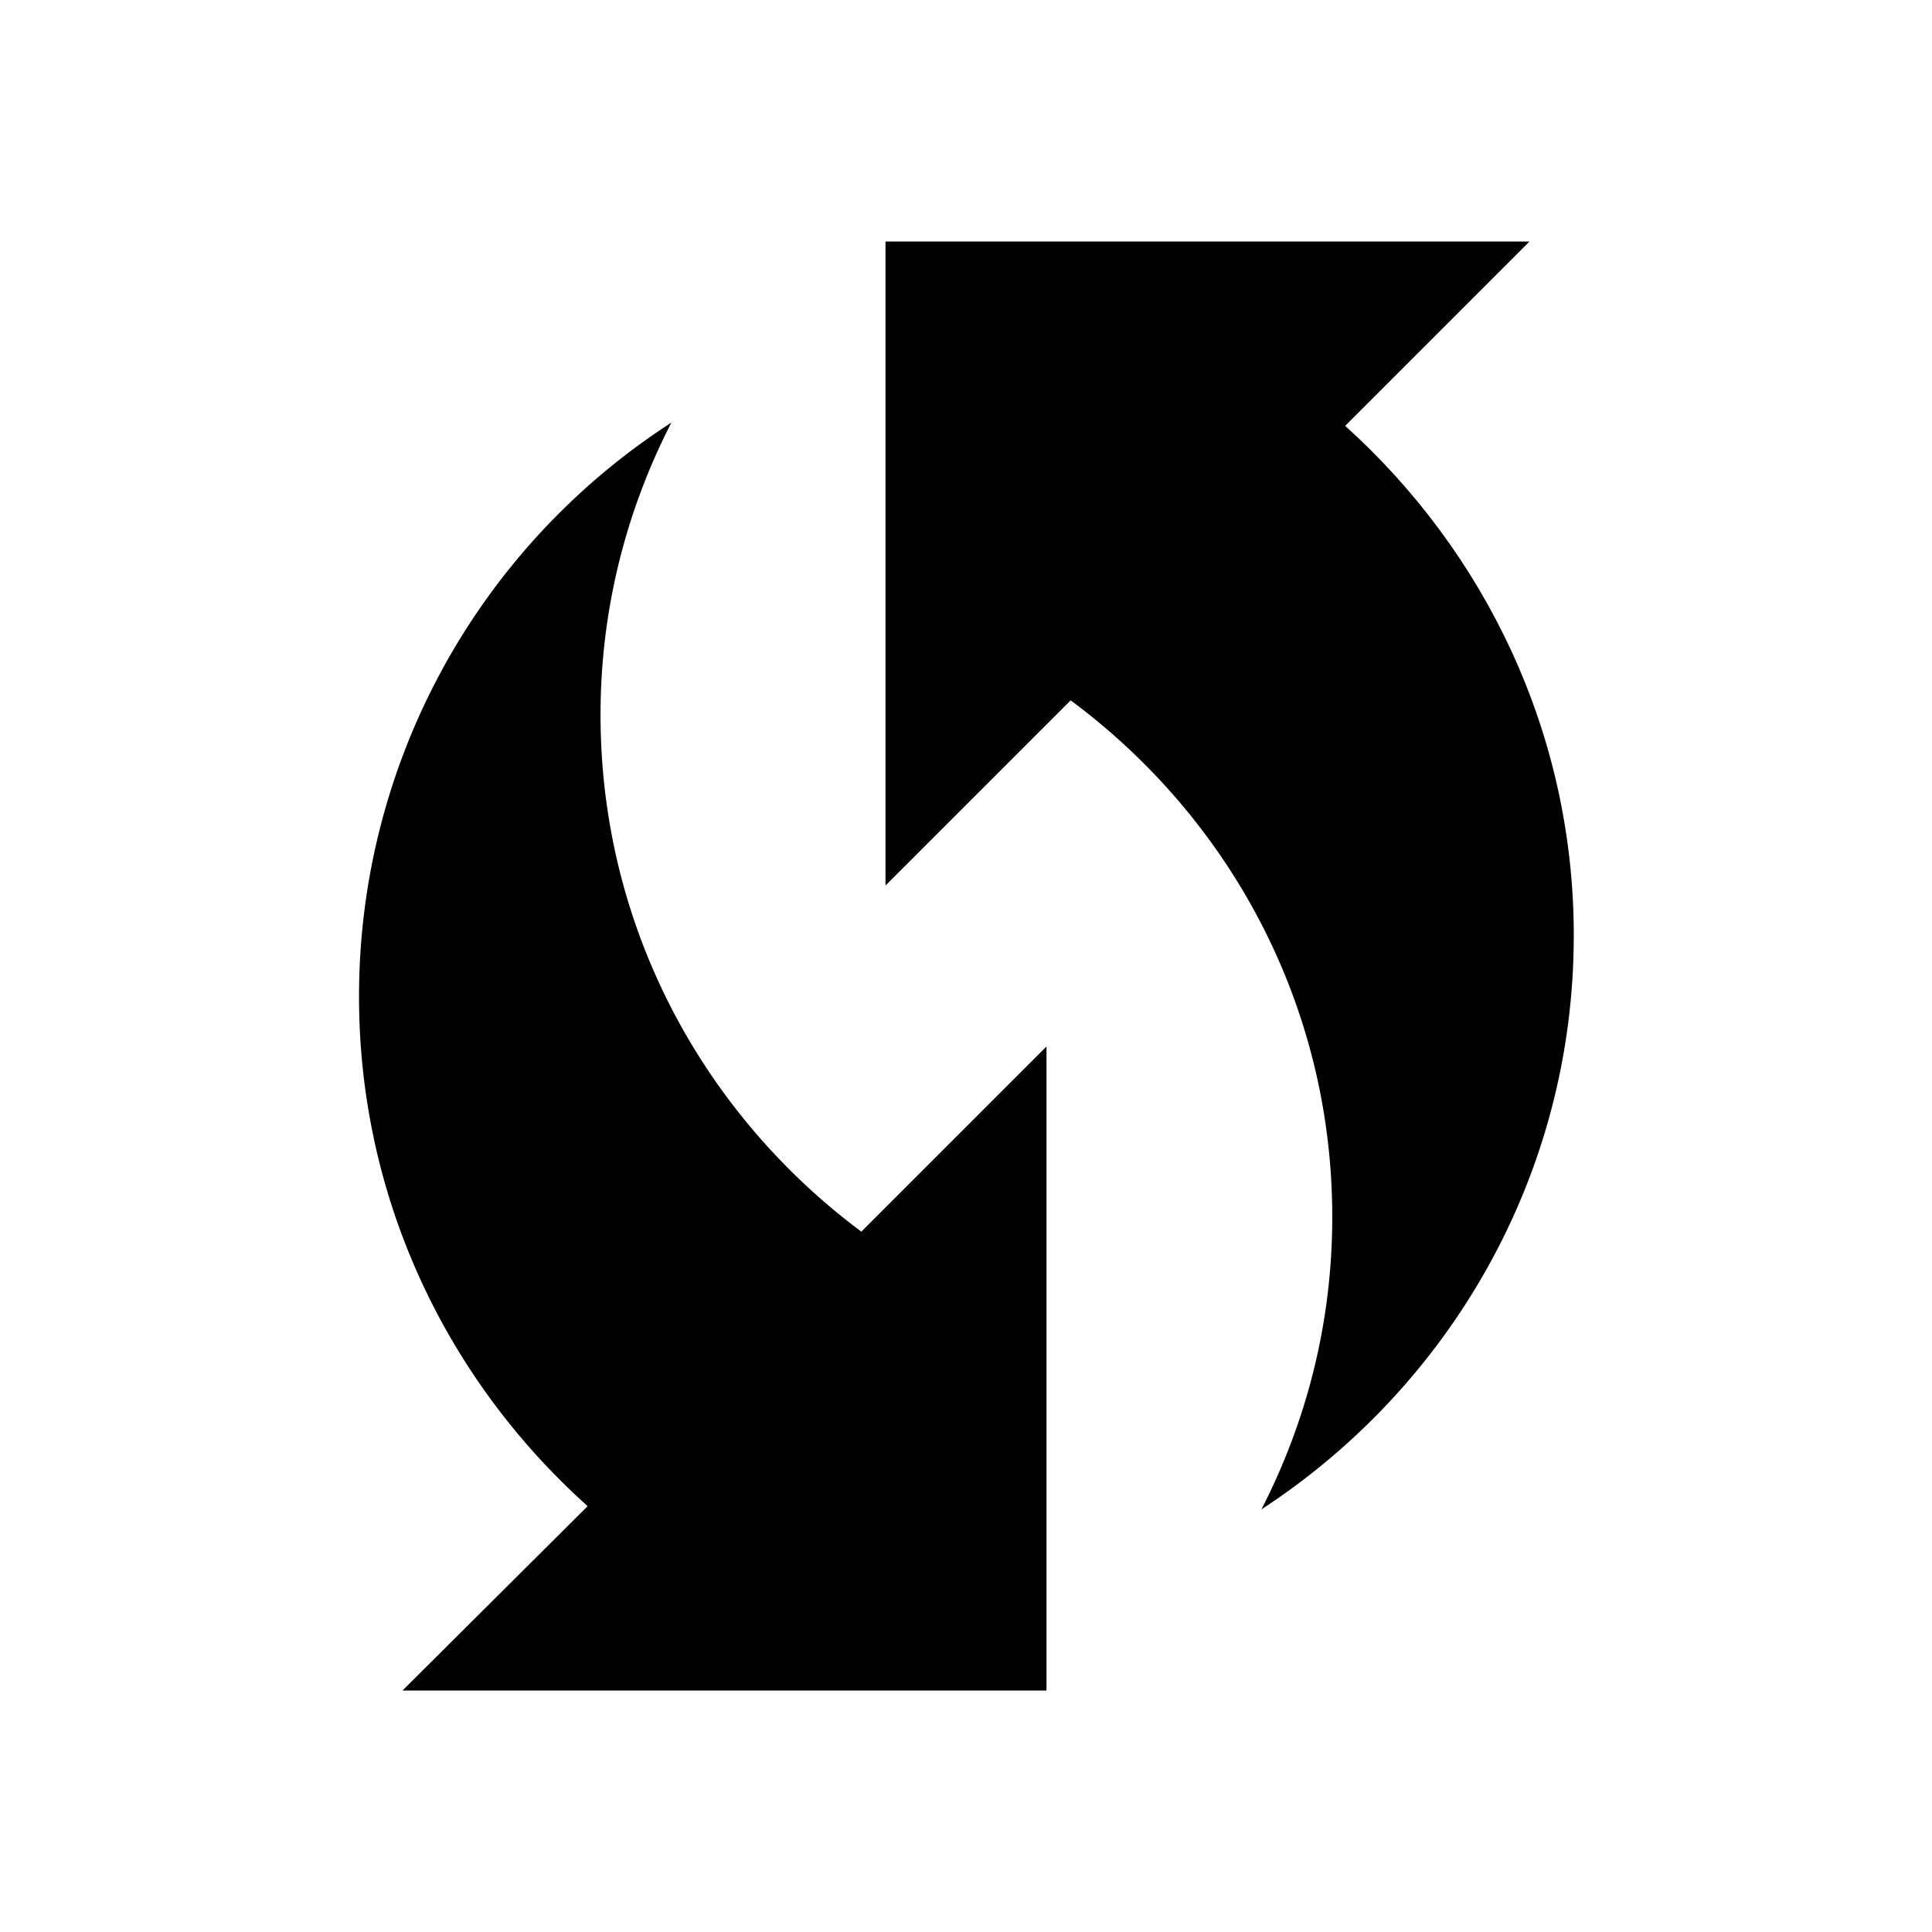 <svg xmlns="http://www.w3.org/2000/svg" width="24" height="24" viewBox="0 0 24 24"><path d="M16.71 5.29L19 3h-8v8l2.3-2.3c1.97 1.46 3.25 3.78 3.25 6.42c0 1.31-.32 2.54-.88 3.63c2.33-1.52 3.88-4.14 3.88-7.13c0-2.52-1.11-4.77-2.84-6.33z"/><path d="M7.46 8.88c0-1.31.32-2.54.88-3.63a8.479 8.479 0 0 0-3.88 7.13c0 2.52 1.1 4.77 2.84 6.33L5 21h8v-8l-2.3 2.3c-1.96-1.46-3.24-3.78-3.24-6.42z"/></svg>